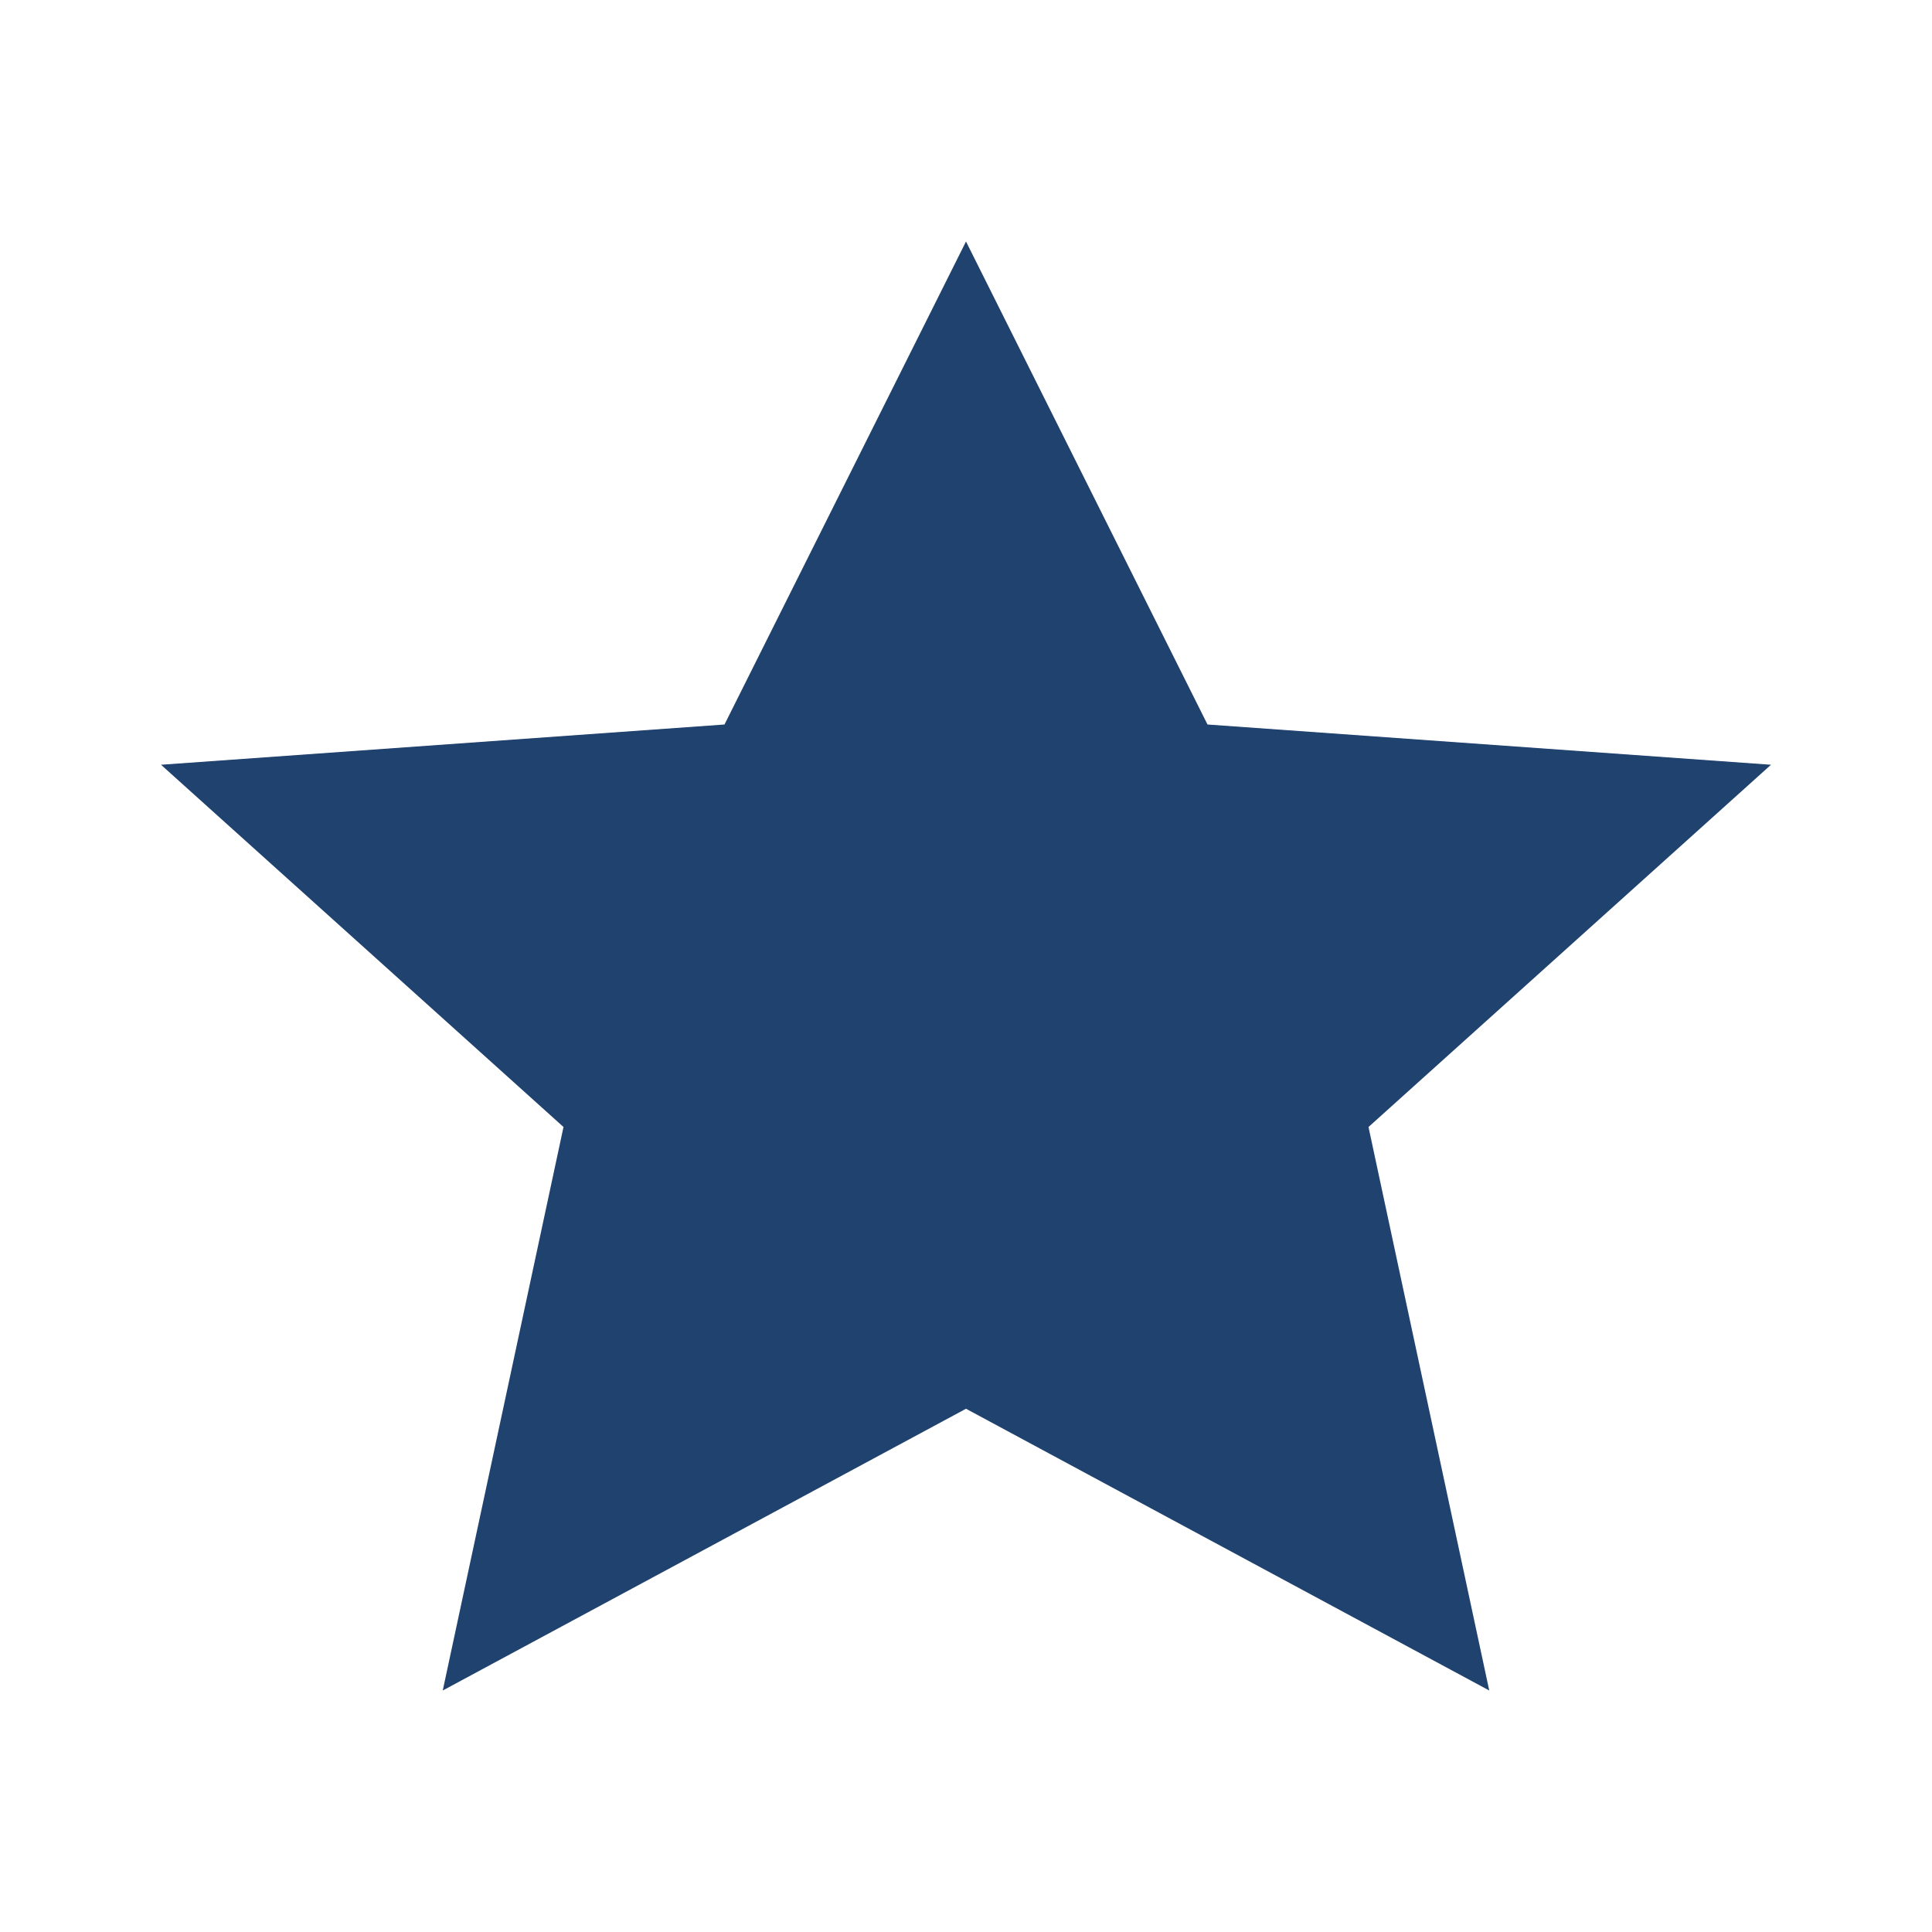<?xml version="1.0" encoding="UTF-8"?>
<svg xmlns="http://www.w3.org/2000/svg" width="24" height="24" viewBox="0 0 24 24"><defs><clipPath id="h"><rect width="12" height="24"/></clipPath></defs><polygon points="12,3 15,9 22,9.5 17,14 18.5,21 12,17.5 5.5,21 7,14 2,9.5 9,9" fill="#20426E"/><polygon points="12,3 15,9 22,9.5 17,14 18.5,21 12,17.5" fill="#89C4E1" clip-path="url(#h)"/></svg>